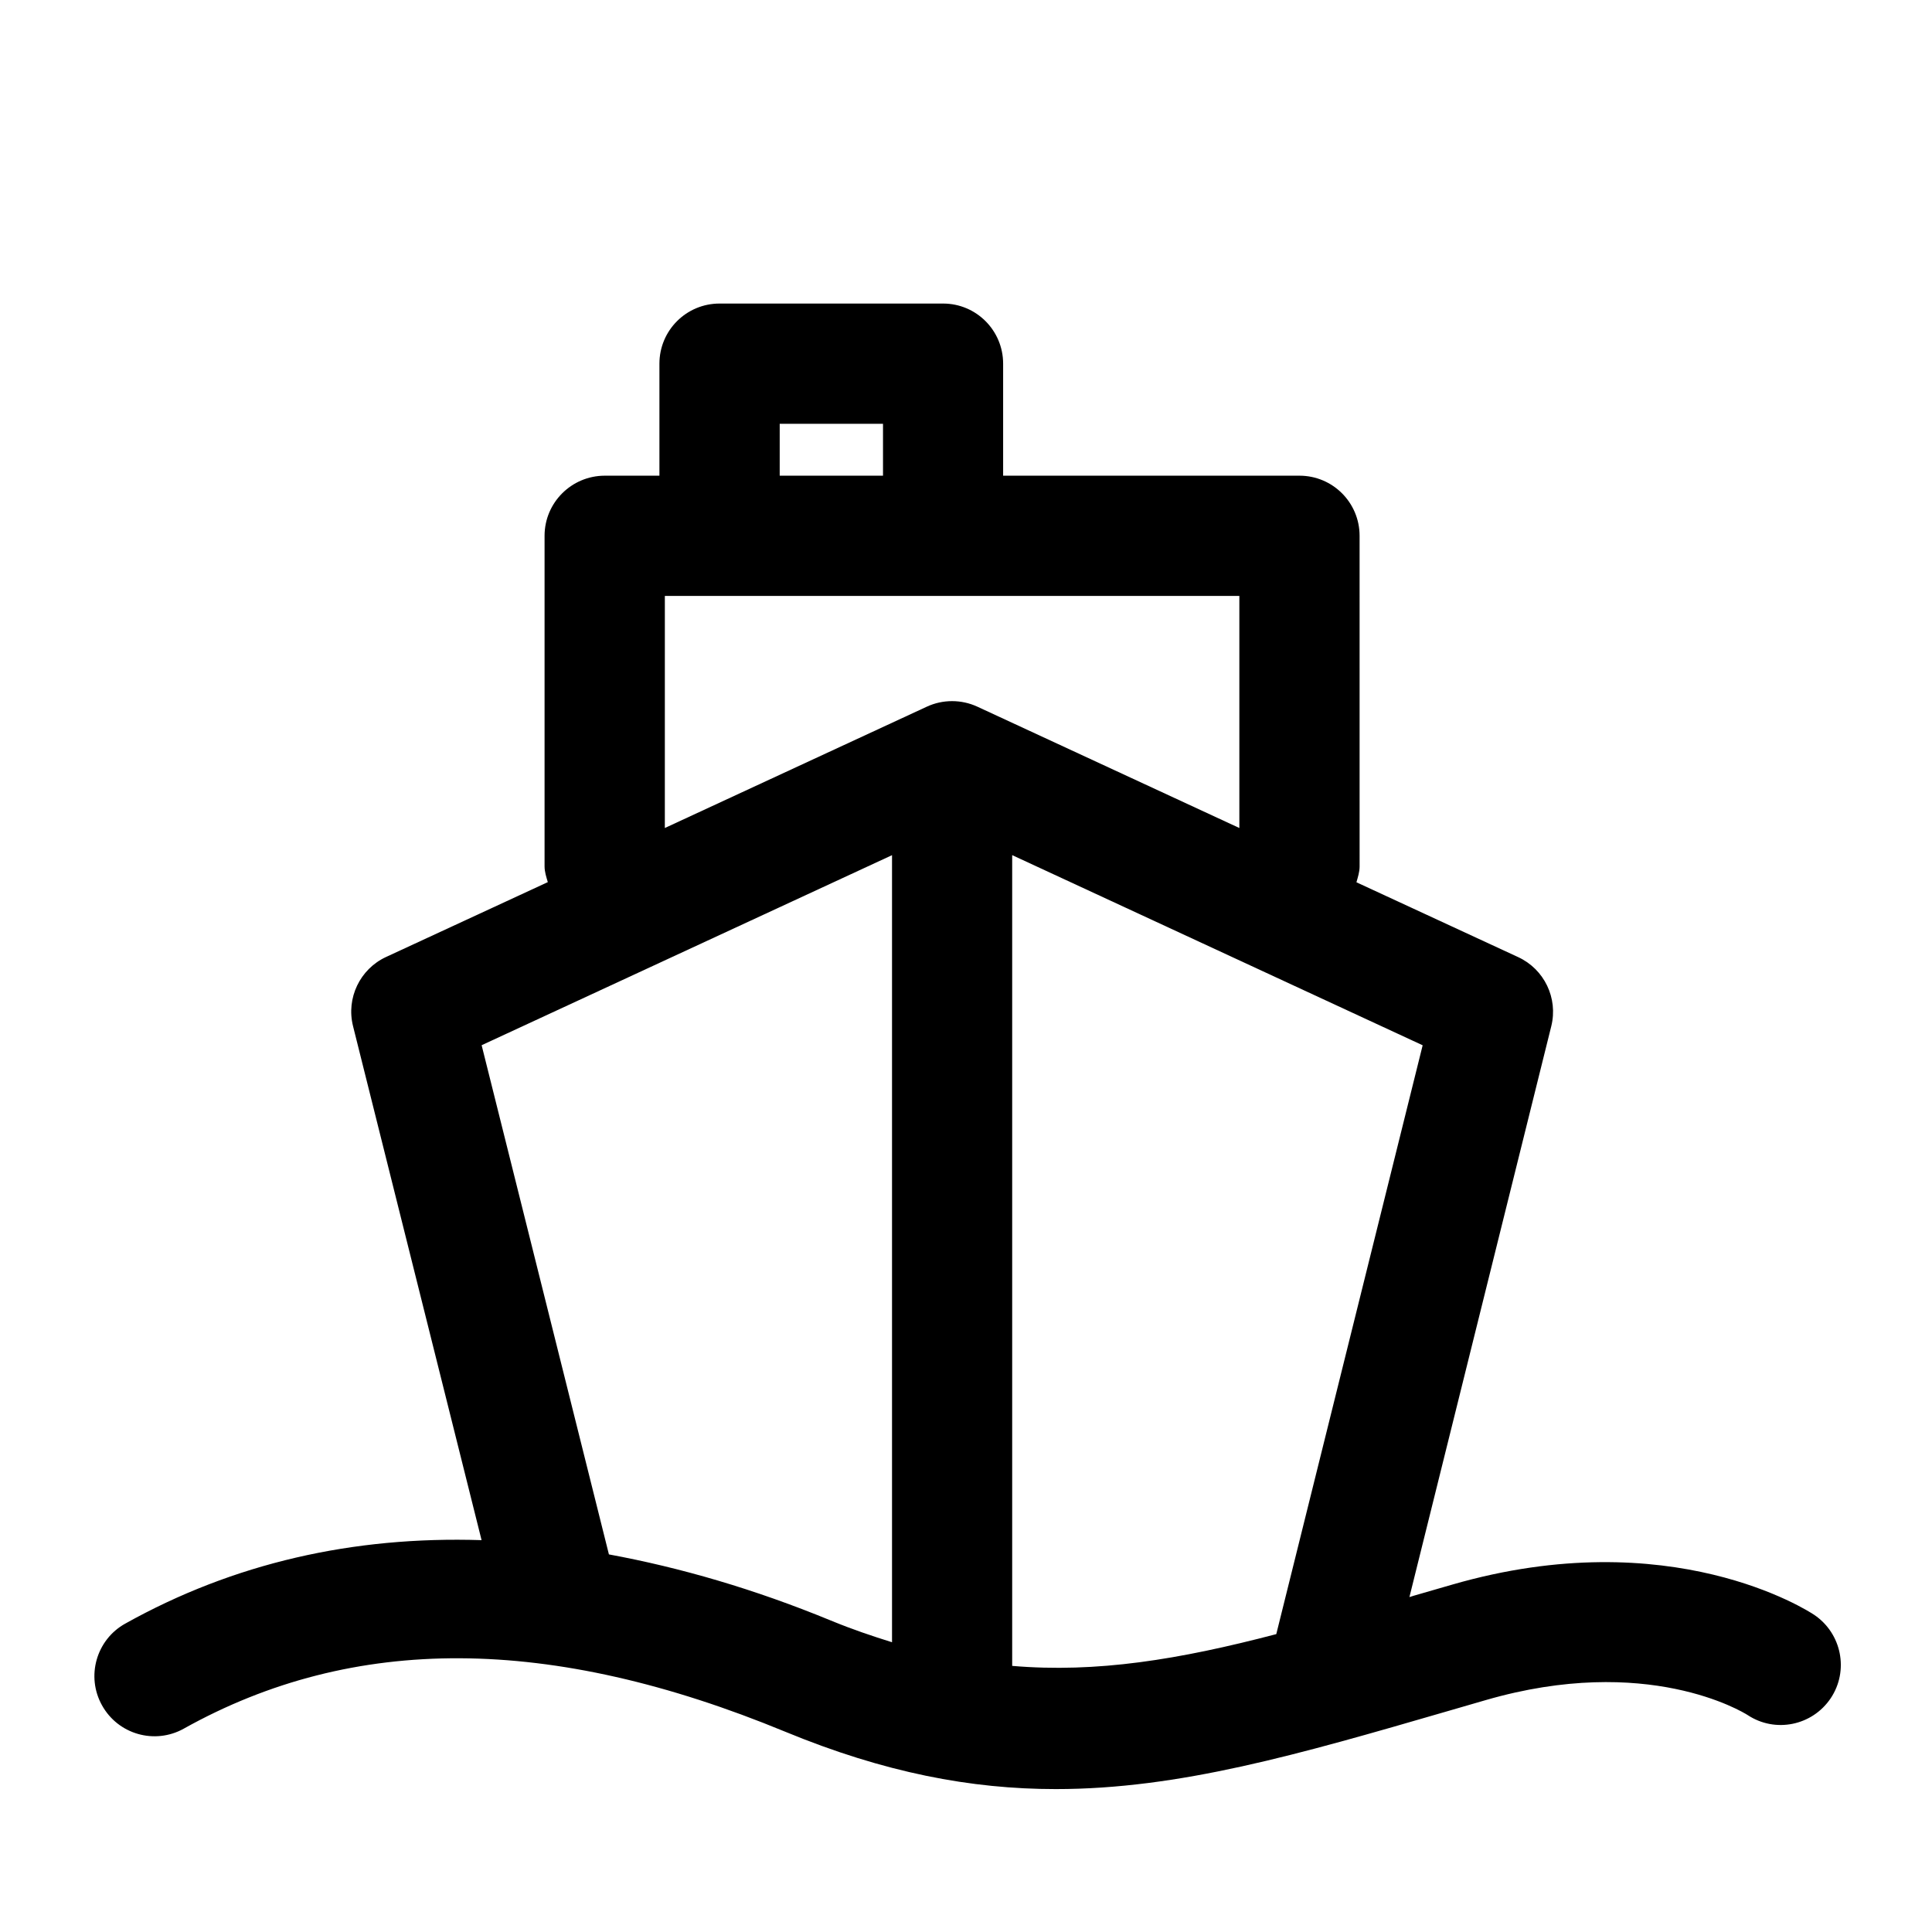 <?xml version="1.0" encoding="UTF-8"?>
<!-- Uploaded to: SVG Repo, www.svgrepo.com, Generator: SVG Repo Mixer Tools -->
<svg fill="#000000" width="800px" height="800px" version="1.1" viewBox="144 144 512 512" xmlns="http://www.w3.org/2000/svg">
 <path d="m192.7 602.11c45.027-25.129 97.152-24.875 159.35 0.797 26.387 10.895 49.352 15.219 71.75 15.219 32.664 0 64.215-9.152 103.7-20.613l10.203-2.961c42.719-12.387 68.121 3.106 69.461 3.969 7.305 4.809 17.086 2.812 21.98-4.449 4.891-7.305 2.938-17.191-4.367-22.125-1.531-1.027-38.039-24.73-95.891-8.02l-10.242 2.961c-0.418 0.125-0.734 0.23-1.133 0.355l37.598-151.31c1.828-7.41-1.848-15.074-8.773-18.285l-42.867-19.836c0.379-1.363 0.84-2.707 0.84-4.199l-0.004-87.617c0-8.797-7.117-15.934-15.934-15.934h-78.531v-29.684c0-8.797-7.117-15.934-15.91-15.934h-59.242c-8.797 0-15.934 7.117-15.934 15.934v29.684h-14.504c-8.797 0.02-15.934 7.137-15.934 15.934v87.578c0 1.492 0.461 2.832 0.859 4.199l-42.867 19.836c-6.926 3.211-10.602 10.914-8.754 18.305l34.07 136.24c-34.051-1.09-65.664 6.066-94.441 22.125-7.66 4.262-10.434 13.98-6.152 21.645 4.266 7.703 13.961 10.473 21.668 6.191zm328.32-181.1-38.793 156.05c-25.801 6.758-47.633 10.328-69.988 8.418v-214.86zm-170.39-164.7h27.375v13.75h-27.375zm-30.438 45.613h152.25v61.508l-69.441-32.16c-4.242-1.953-9.152-1.953-13.371 0l-69.441 32.16zm60.203 68.707v208.58c-5.246-1.637-10.578-3.422-16.207-5.75-20.301-8.355-39.844-14.023-58.82-17.527l-33.73-134.94z"/>
</svg>